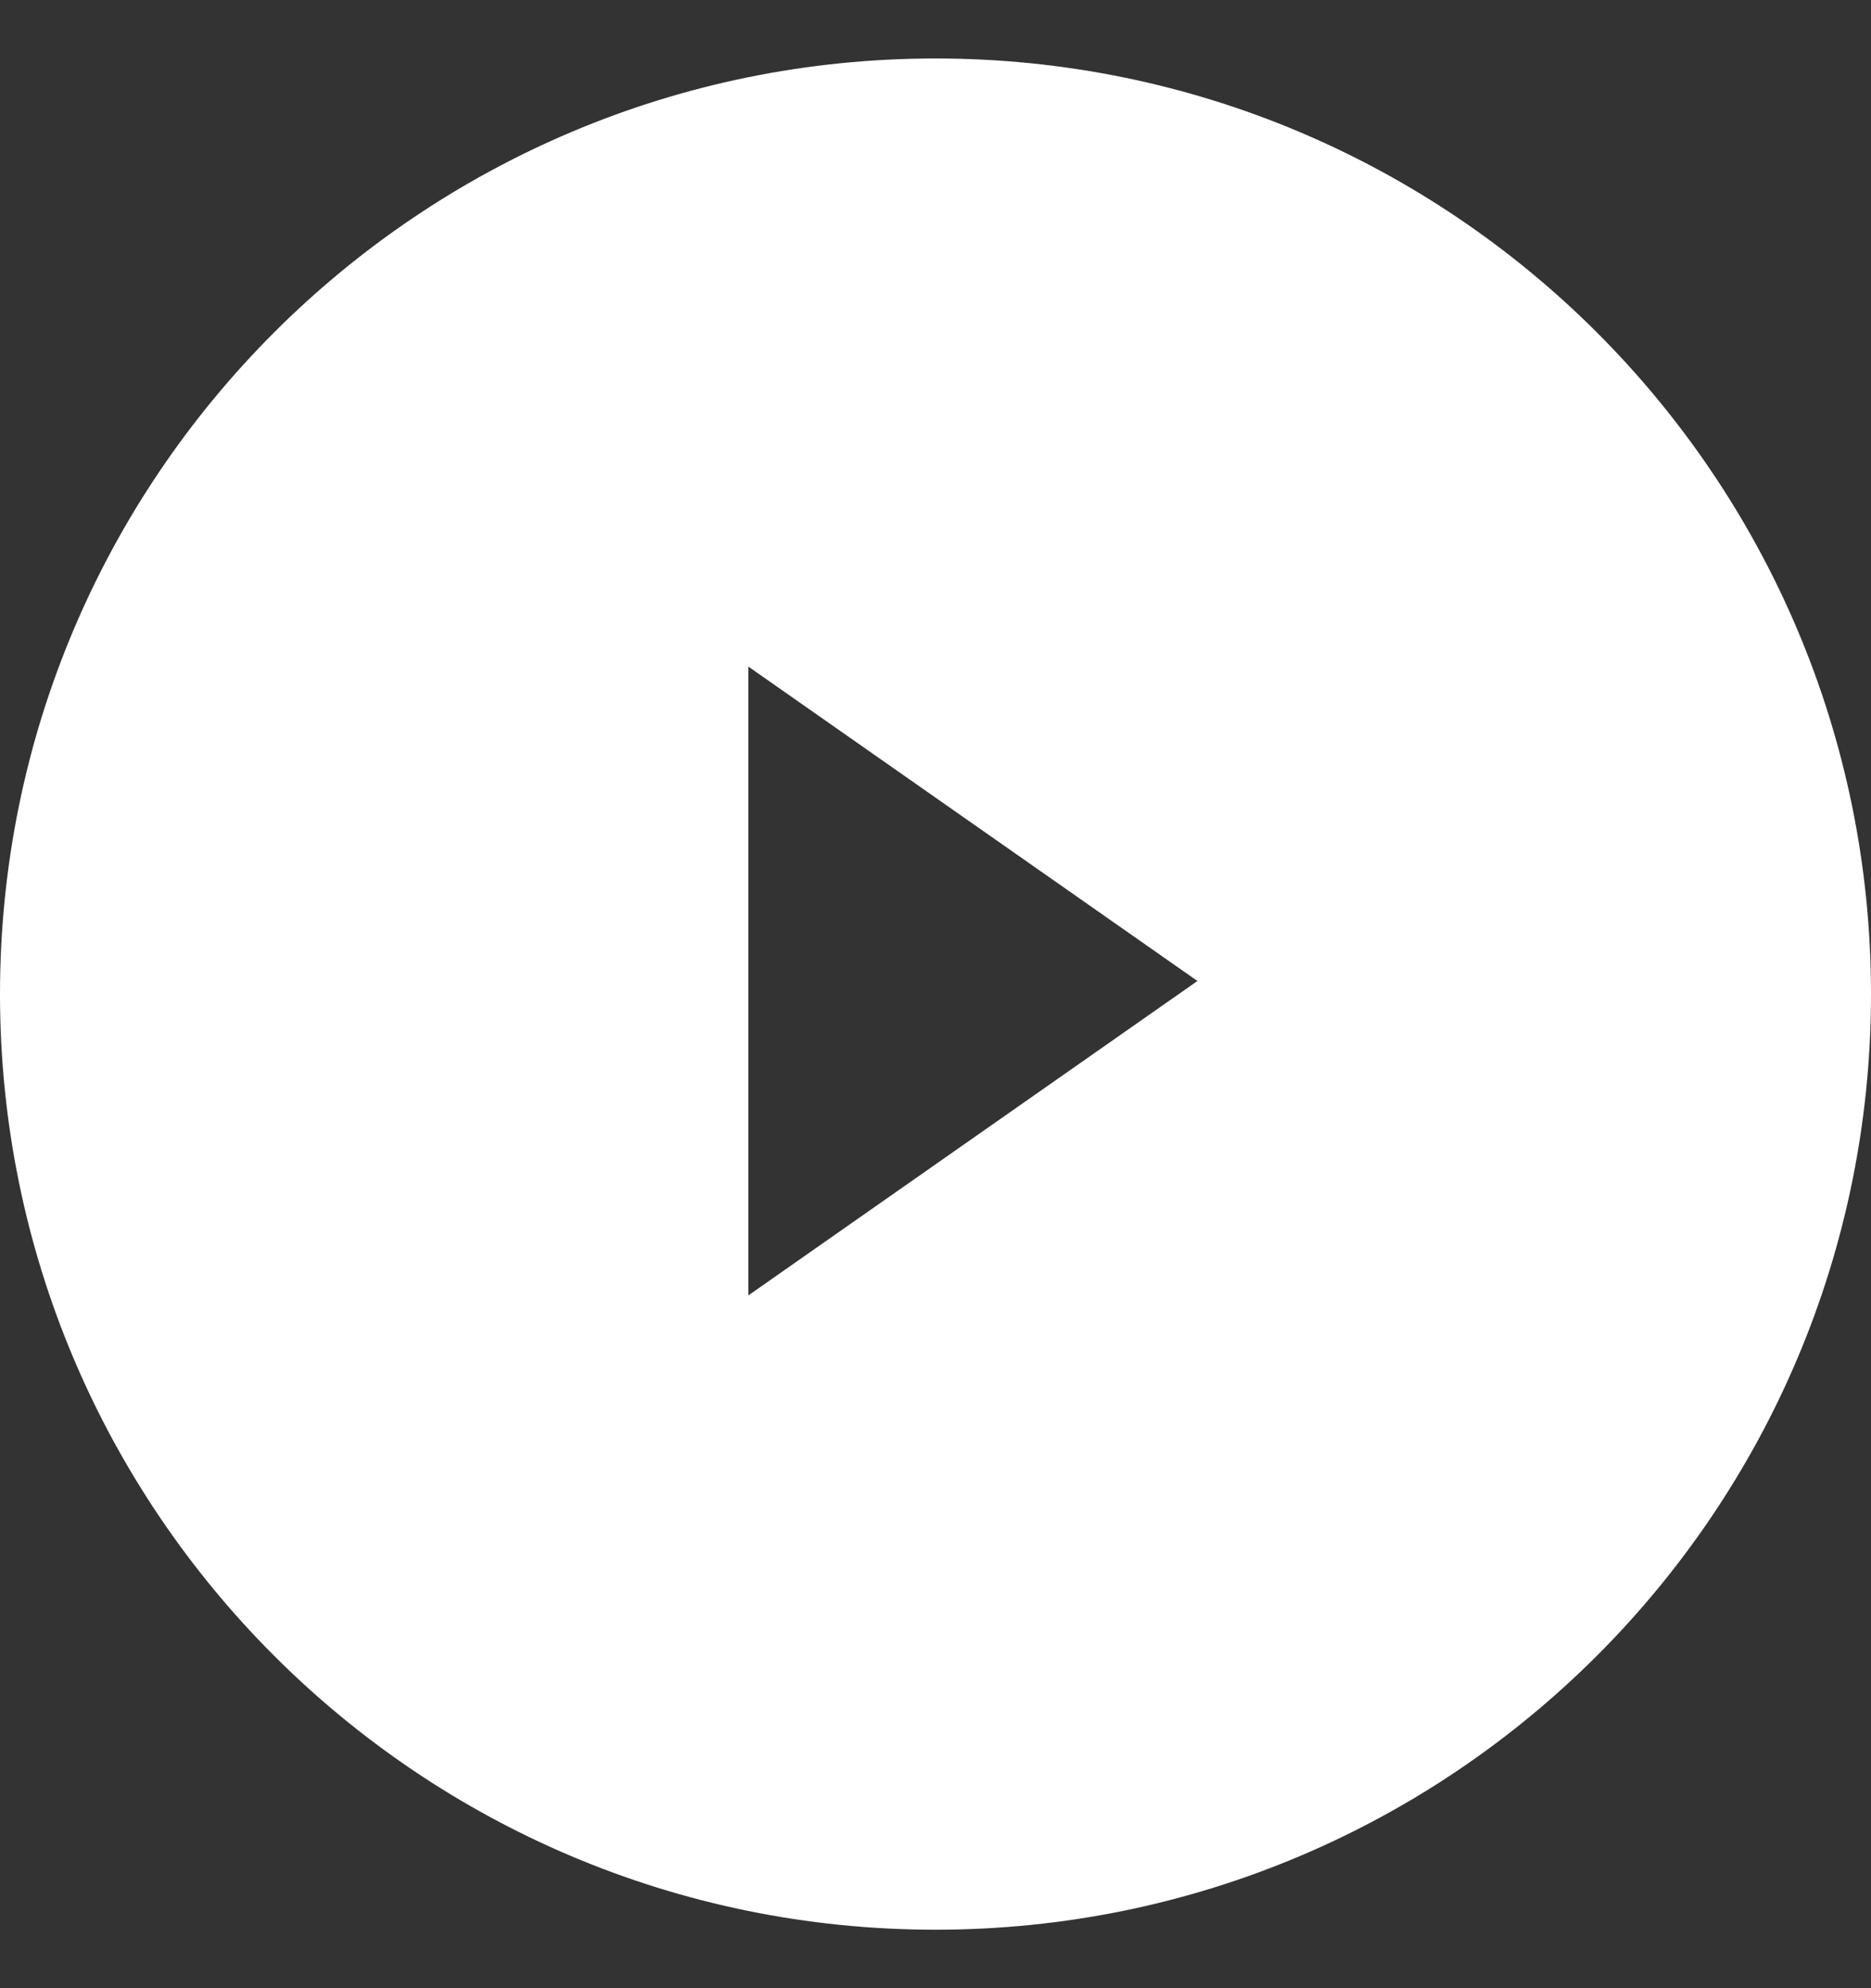 <svg width="16" height="17" viewBox="0 0 16 17" fill="none" xmlns="http://www.w3.org/2000/svg">
    <rect x="0" y="0" width="16" height="17" fill="#333333" stroke="none"/>
    <g clip-path="url(#clip0_6572_1390)">
        <path fill-rule="evenodd" clip-rule="evenodd" d="M8 0.5C12.418 0.5 16 4.082 16 8.5C16 12.918 12.418 16.5 8 16.5C3.582 16.5 0 12.918 0 8.5C0 4.082 3.582 0.5 8 0.5ZM6.4 5.7V11.076L10.24 8.388L6.4 5.7Z" fill="white"/>
    </g>
    <defs>
        <clipPath id="clip0_6572_1390">
            <rect width="16" height="16" fill="white" transform="translate(0 0.5)"/>
        </clipPath>
    </defs>
</svg>

